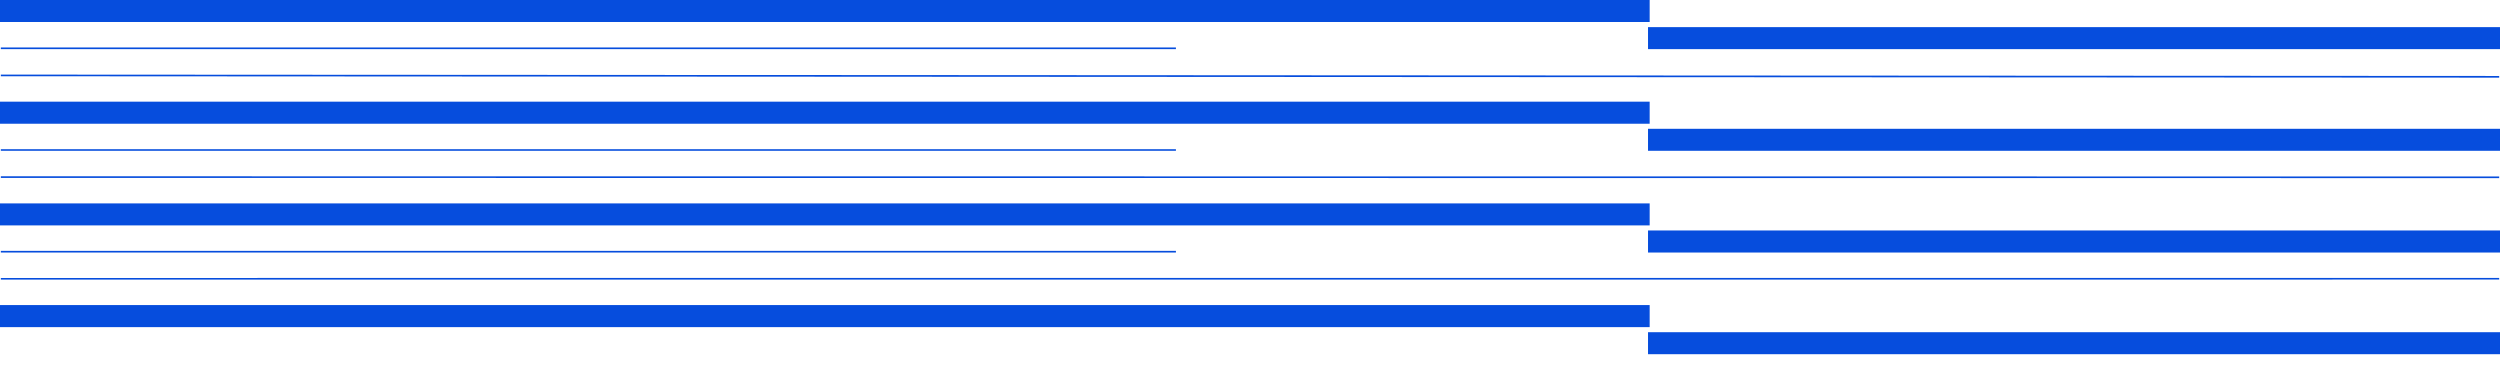 <svg xmlns="http://www.w3.org/2000/svg" xmlns:xlink="http://www.w3.org/1999/xlink" width="1517" height="231.258" viewBox="0 0 1517 231.258">
  <defs>
    <clipPath id="clip-path">
      <rect id="Rectangle_101" data-name="Rectangle 101" width="1515.996" height="230.758" fill="#064ddd" stroke="#064ddd" stroke-width="1"/>
    </clipPath>
  </defs>
  <g id="Group_473" data-name="Group 473" transform="translate(1516.5 231.258) rotate(180)">
    <rect id="Rectangle_99" data-name="Rectangle 99" width="515.984" height="12.368" transform="translate(0 16.822)" fill="#064ddd" stroke="#064ddd" stroke-width="1"/>
    <rect id="Rectangle_100" data-name="Rectangle 100" width="1000.016" height="12.368" transform="translate(515.984 33.268)" fill="#064ddd" stroke="#064ddd" stroke-width="1"/>
    <g id="Group_247" data-name="Group 247">
      <g id="Group_246" data-name="Group 246" clip-path="url(#clip-path)">
        <path id="Path_41" data-name="Path 41" d="M-10.471.037,1512.631,0" transform="translate(3.366 62.083)" fill="none" stroke="#064ddd" stroke-width="1"/>
      </g>
    </g>
    <rect id="Rectangle_102" data-name="Rectangle 102" width="515.984" height="12.368" transform="translate(0 78.529)" fill="#064ddd" stroke="#064ddd" stroke-width="1"/>
    <rect id="Rectangle_103" data-name="Rectangle 103" width="1000.016" height="12.368" transform="translate(515.984 94.976)" fill="#064ddd" stroke="#064ddd" stroke-width="1"/>
    <g id="Group_249" data-name="Group 249">
      <g id="Group_248" data-name="Group 248" clip-path="url(#clip-path)">
        <path id="Path_42" data-name="Path 42" d="M-10.529-.113,1512.631,0" transform="translate(3.366 123.79)" fill="none" stroke="#064ddd" stroke-width="1"/>
        <line id="Line_92" data-name="Line 92" x2="713.048" transform="translate(802.95 78.529)" fill="none" stroke="#064ddd" stroke-miterlimit="10" stroke-width="1"/>
      </g>
    </g>
    <rect id="Rectangle_105" data-name="Rectangle 105" width="515.984" height="12.367" transform="translate(0 140.237)" fill="#064ddd" stroke="#064ddd" stroke-width="1"/>
    <rect id="Rectangle_106" data-name="Rectangle 106" width="1000.016" height="12.367" transform="translate(515.984 156.683)" fill="#064ddd" stroke="#064ddd" stroke-width="1"/>
    <g id="Group_251" data-name="Group 251">
      <g id="Group_250" data-name="Group 250" clip-path="url(#clip-path)">
        <path id="Path_43" data-name="Path 43" d="M-11.956-.865,1512.631,0" transform="translate(3.366 185.497)" fill="none" stroke="#064ddd" stroke-width="1"/>
        <line id="Line_94" data-name="Line 94" x2="713.048" transform="translate(802.95 140.237)" fill="none" stroke="#064ddd" stroke-miterlimit="10" stroke-width="1"/>
      </g>
    </g>
    <rect id="Rectangle_108" data-name="Rectangle 108" width="515.984" height="12.368" transform="translate(0 201.943)" fill="#064ddd" stroke="#064ddd" stroke-width="1"/>
    <rect id="Rectangle_109" data-name="Rectangle 109" width="1000.016" height="12.368" transform="translate(515.984 218.39)" fill="#064ddd" stroke="#064ddd" stroke-width="1"/>
    <g id="Group_253" data-name="Group 253">
      <g id="Group_252" data-name="Group 252" clip-path="url(#clip-path)">
        <line id="Line_95" data-name="Line 95" x2="713.048" transform="translate(802.95 201.944)" fill="none" stroke="#064ddd" stroke-miterlimit="10" stroke-width="1"/>
      </g>
    </g>
  </g>
</svg>
